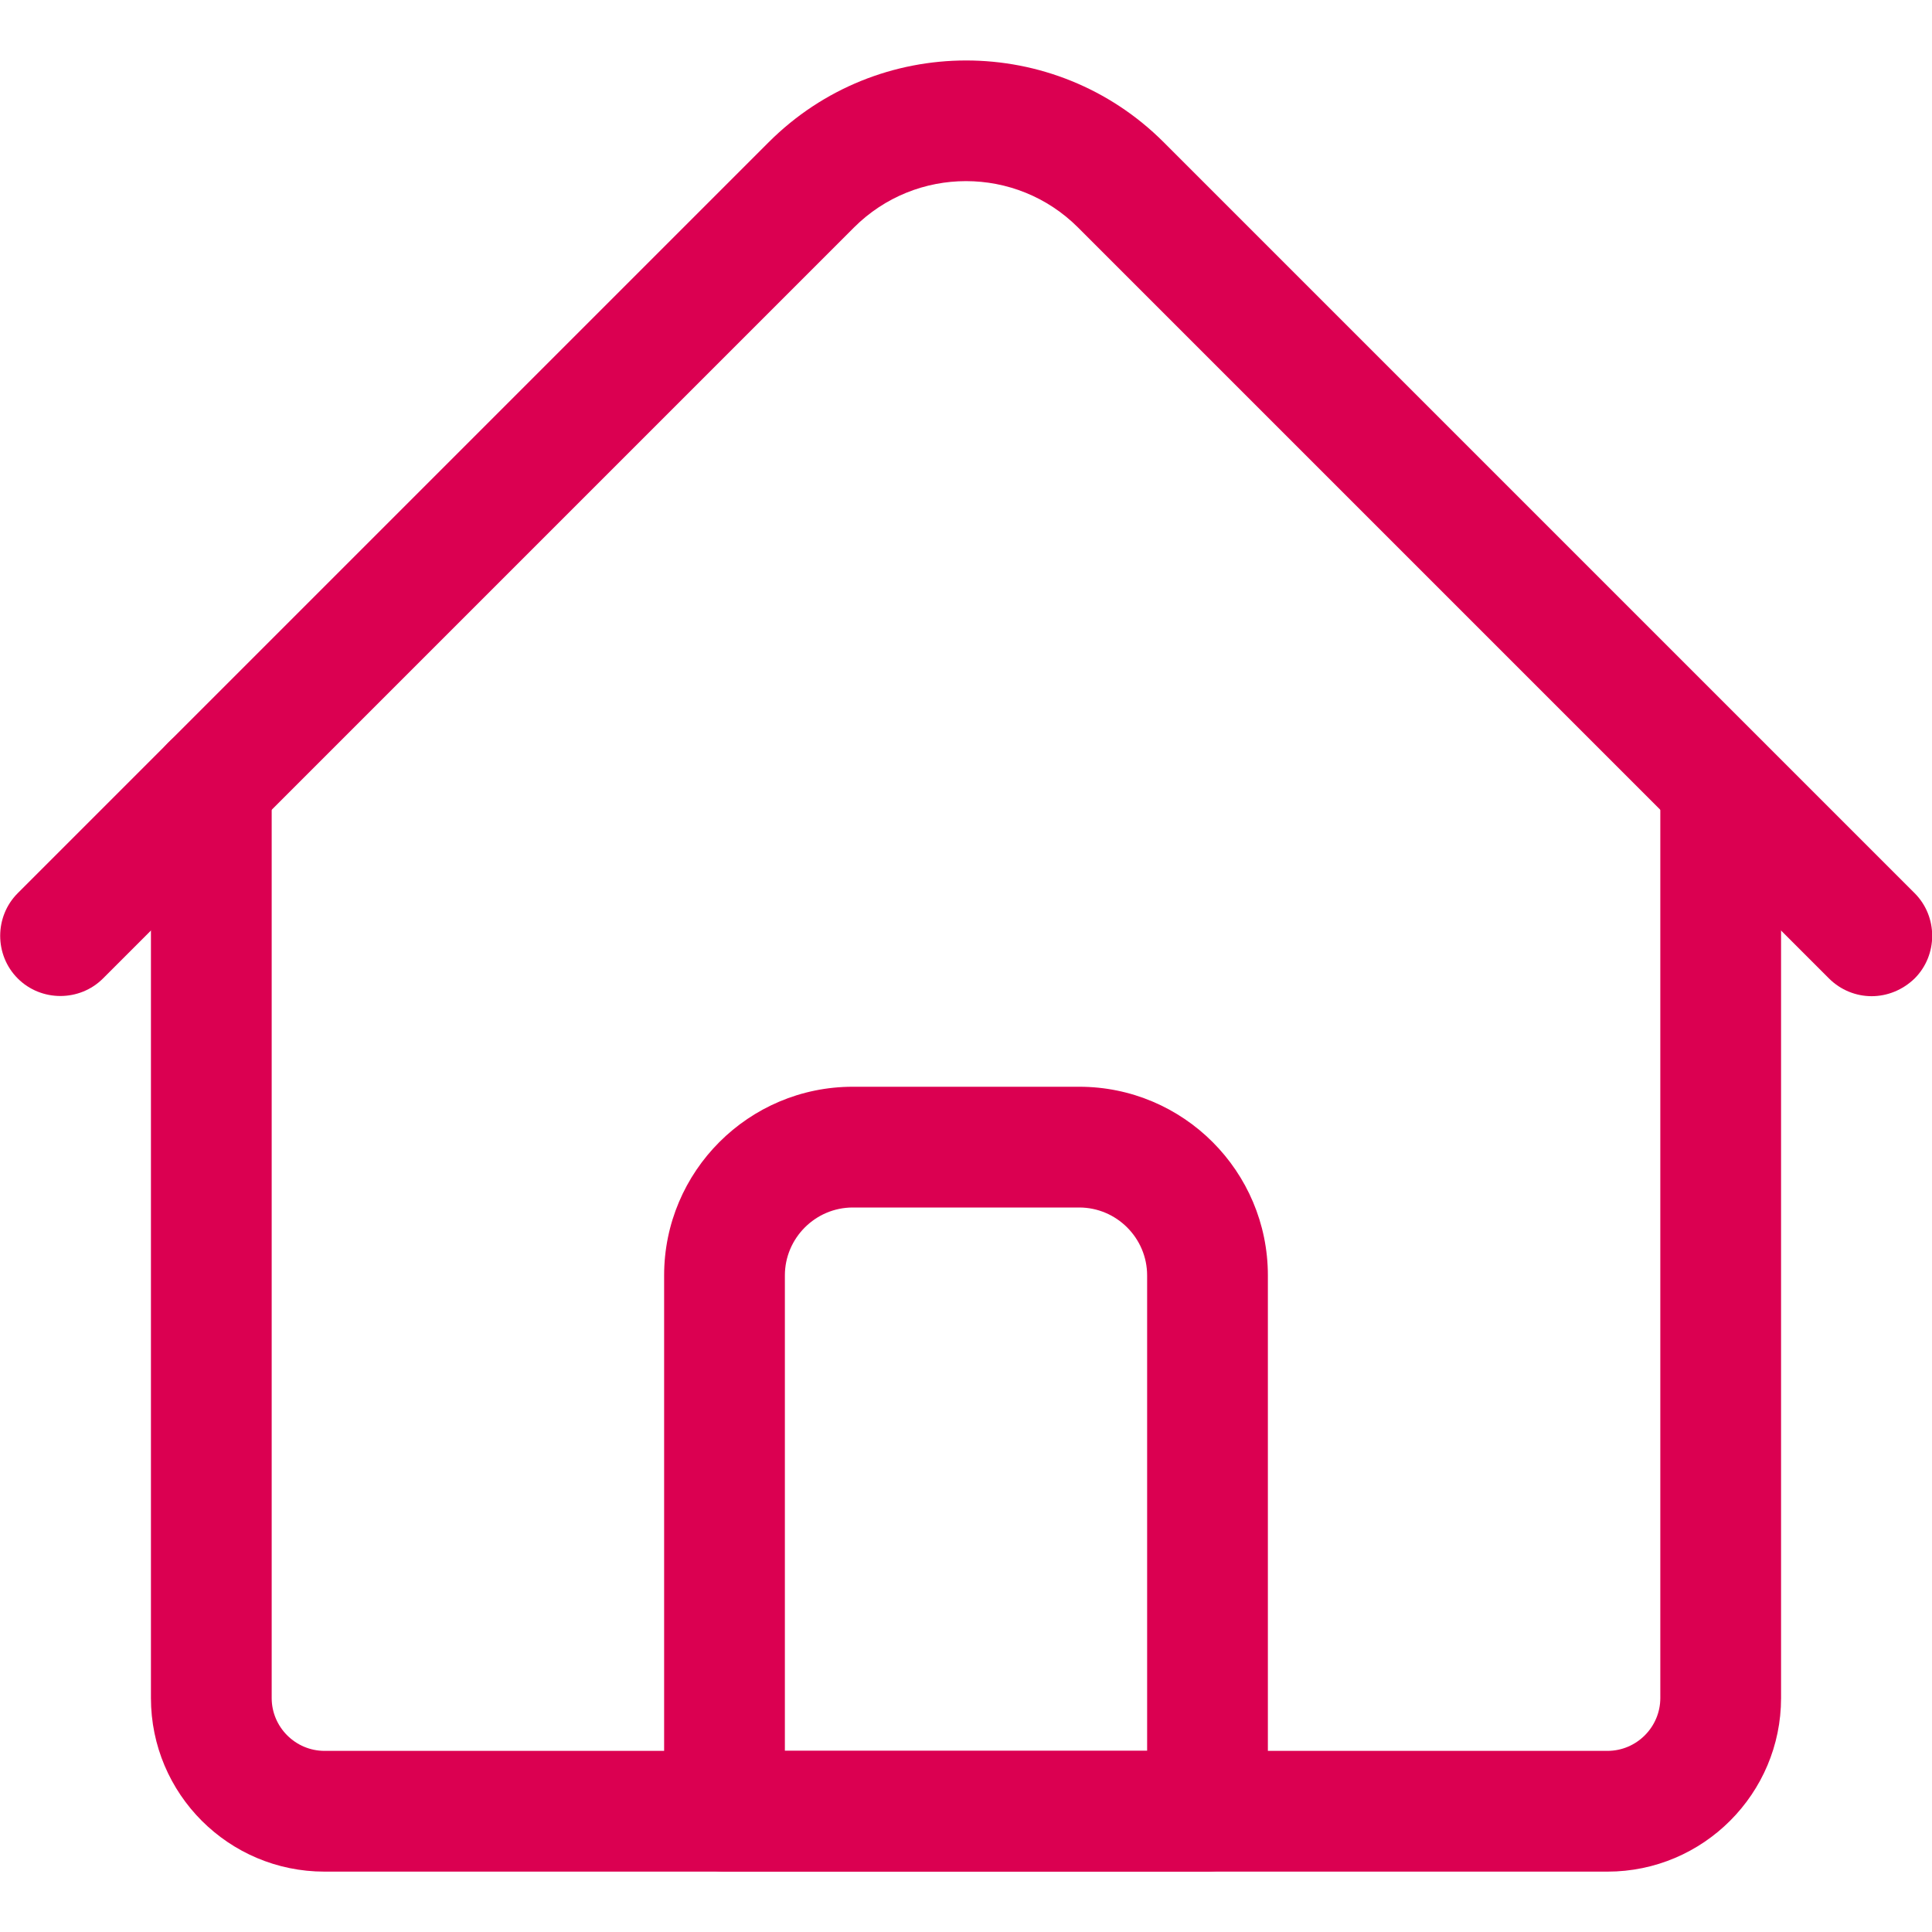 <?xml version="1.0" encoding="utf-8"?>
<!-- Generator: Adobe Illustrator 24.0.1, SVG Export Plug-In . SVG Version: 6.00 Build 0)  -->
<svg version="1.1" id="Layer_1" xmlns="http://www.w3.org/2000/svg" xmlns:xlink="http://www.w3.org/1999/xlink" x="0px" y="0px"
	 viewBox="0 0 512 512" style="enable-background:new 0 0 512 512;" xml:space="preserve">
<style type="text/css">
	.st0{fill:#DB0051;}
</style>
<g>
	<path class="st0" d="M426,496H86c-25.4,0-46-20.6-46-46V208c0-8.8,7.2-16,16-16s16,7.2,16,16v242c0,7.7,6.3,14,14,14h340
		c7.7,0,14-6.3,14-14V208c0-8.8,7.2-16,16-16s16,7.2,16,16v242C472,475.3,451.4,496,426,496z"/>
	<path class="st0" d="M496,264c-4.1,0-8.2-1.6-11.3-4.7l-199-199c-16.4-16.4-43-16.4-59.4,0l-199,199c-6.2,6.2-16.4,6.2-22.6,0
		c-6.2-6.2-6.2-16.4,0-22.6l199-199c28.9-28.9,75.8-28.9,104.7,0l199,199c6.2,6.2,6.2,16.4,0,22.6C504.2,262.4,500.1,264,496,264
		L496,264z"/>
	<path class="st0" d="M320,496H192c-8.8,0-16-7.2-16-16V338c0-27.6,22.4-50,50-50h60c27.6,0,50,22.4,50,50v142
		C336,488.8,328.8,496,320,496z M208,464h96V338c0-9.9-8.1-18-18-18h-60c-9.9,0-18,8.1-18,18V464z"/>
</g>
</svg>
